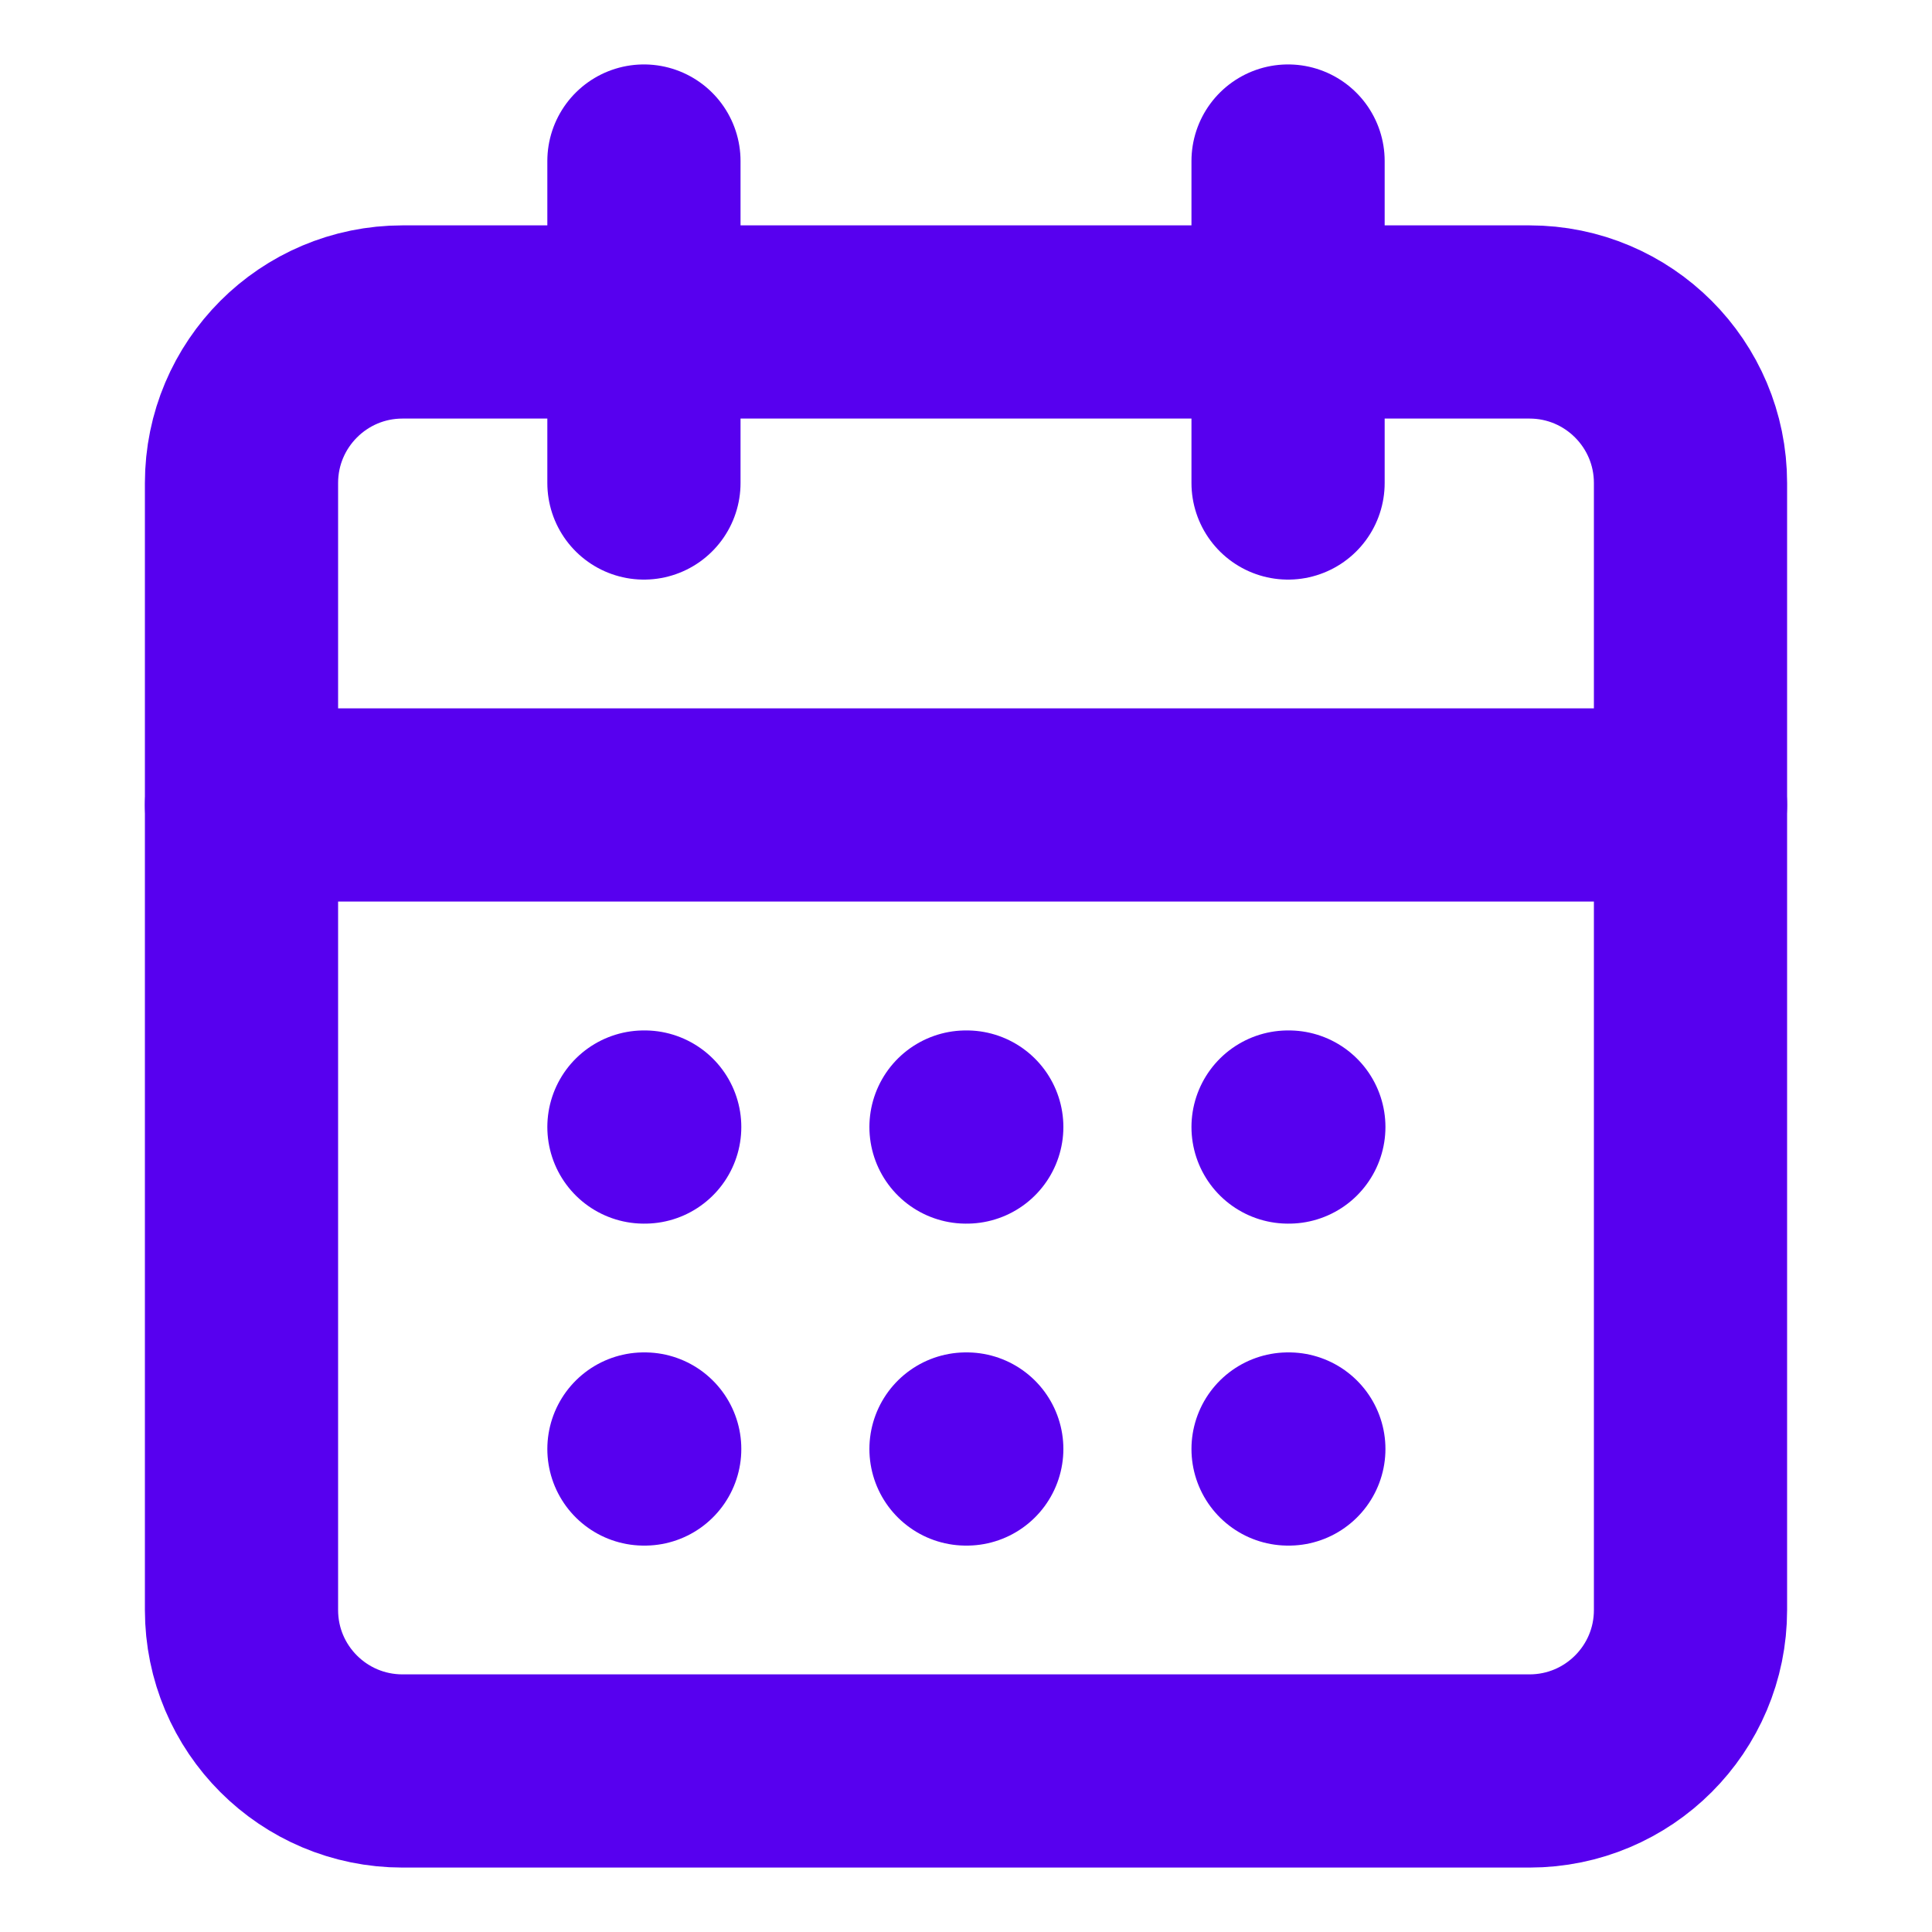 <svg width="20" height="20" viewBox="0 0 20 20" fill="none" xmlns="http://www.w3.org/2000/svg">
<path d="M6.666 1.667V5" stroke="#5700EF" stroke-width="2" stroke-linecap="round" stroke-linejoin="round"/>
<path d="M13.334 1.667V5" stroke="#5700EF" stroke-width="2" stroke-linecap="round" stroke-linejoin="round"/>
<path d="M15.833 3.333H4.167C3.246 3.333 2.5 4.08 2.5 5V16.667C2.5 17.587 3.246 18.333 4.167 18.333H15.833C16.754 18.333 17.5 17.587 17.5 16.667V5C17.5 4.08 16.754 3.333 15.833 3.333Z" stroke="#5700EF" stroke-width="2" stroke-linecap="round" stroke-linejoin="round"/>
<path d="M2.5 8.333H17.5" stroke="#5700EF" stroke-width="2" stroke-linecap="round" stroke-linejoin="round"/>
<path d="M6.666 11.667H6.674" stroke="#5700EF" stroke-width="2" stroke-linecap="round" stroke-linejoin="round"/>
<path d="M10 11.667H10.008" stroke="#5700EF" stroke-width="2" stroke-linecap="round" stroke-linejoin="round"/>
<path d="M13.334 11.667H13.342" stroke="#5700EF" stroke-width="2" stroke-linecap="round" stroke-linejoin="round"/>
<path d="M6.666 15H6.674" stroke="#5700EF" stroke-width="2" stroke-linecap="round" stroke-linejoin="round"/>
<path d="M10 15H10.008" stroke="#5700EF" stroke-width="2" stroke-linecap="round" stroke-linejoin="round"/>
<path d="M13.334 15H13.342" stroke="#5700EF" stroke-width="2" stroke-linecap="round" stroke-linejoin="round"/>
</svg>
